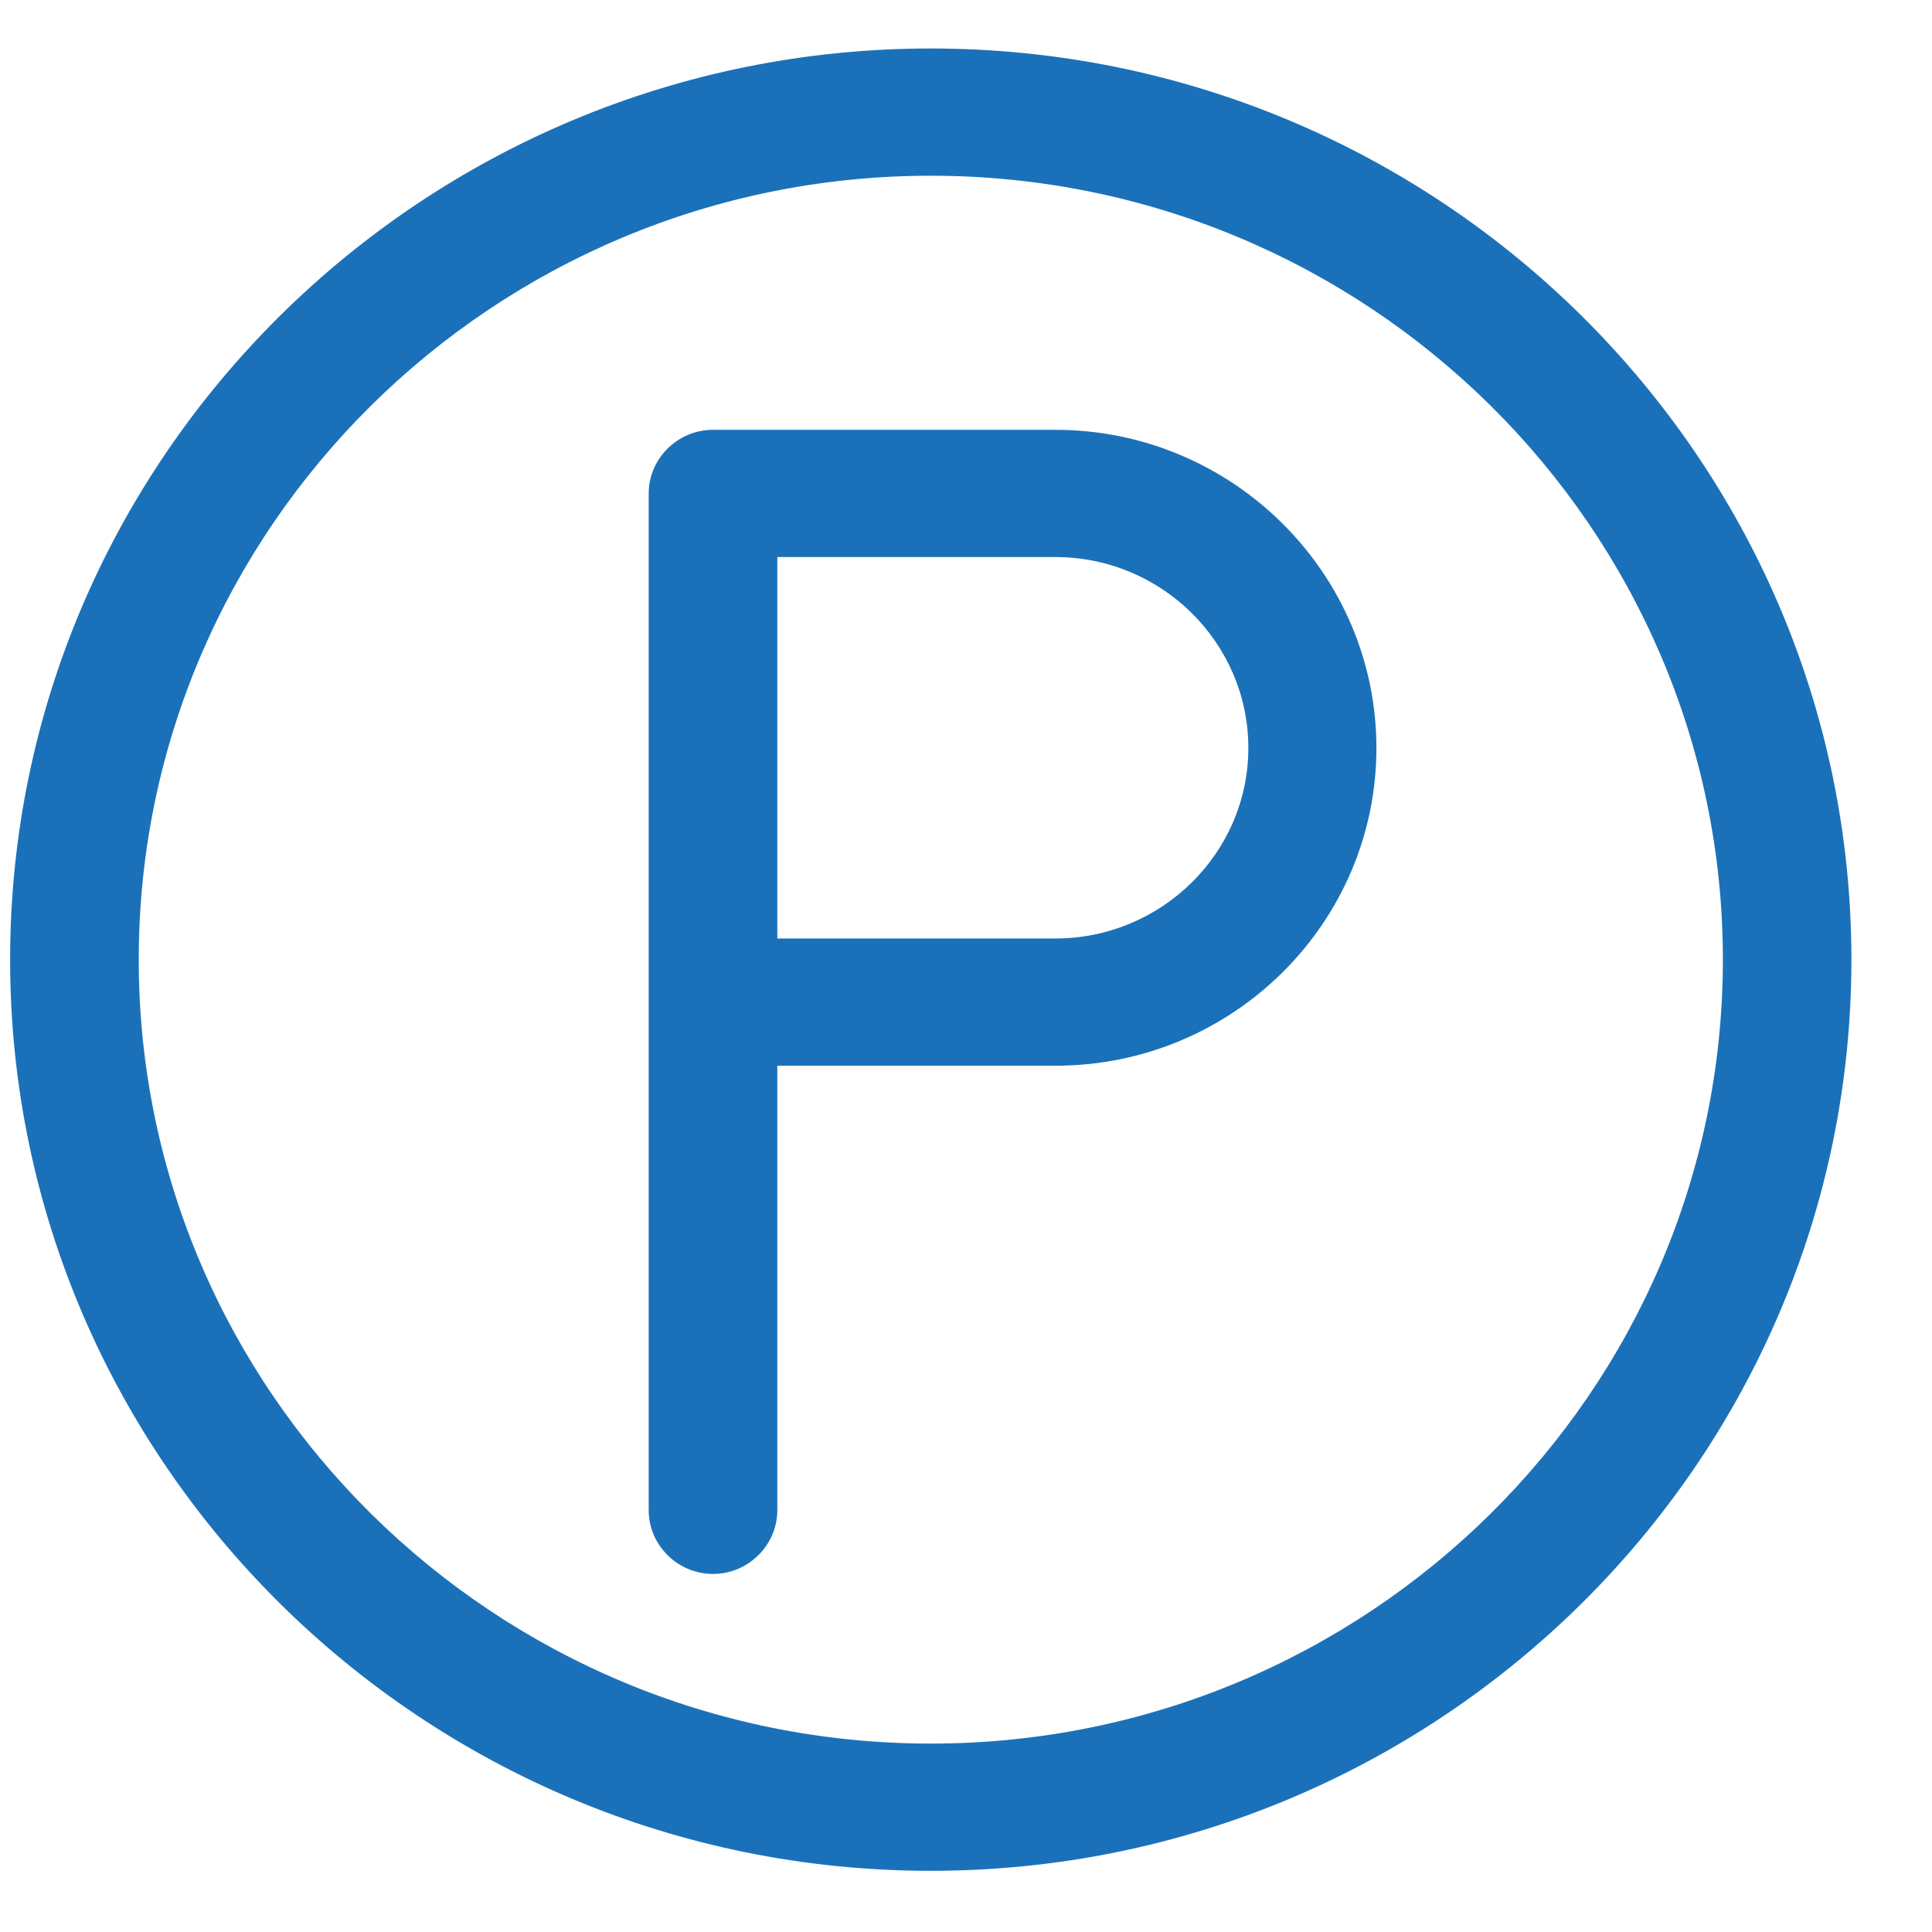 <?xml version="1.0" encoding="UTF-8"?><svg width="21" height="21" viewBox="0 0 21 21" fill="none" xmlns="http://www.w3.org/2000/svg">
<g id="Group 54">
<path id="Vector" d="M10.117 0.527C4.6 0.527 0.11 4.97 0.11 10.431C0.11 15.892 4.6 20.335 10.117 20.335C15.635 20.335 20.124 15.892 20.124 10.431C20.124 4.97 15.635 0.527 10.117 0.527ZM10.117 18.952C5.371 18.952 1.508 15.129 1.508 10.431C1.508 5.734 5.371 1.91 10.117 1.91C14.864 1.91 18.727 5.734 18.727 10.431C18.727 15.129 14.864 18.952 10.117 18.952Z" fill="#1B71B9"/>
<path id="Vector_2" d="M11.472 4.672H7.75C7.366 4.672 7.051 4.984 7.051 5.364V16.416C7.051 16.795 7.366 17.108 7.75 17.108C8.133 17.108 8.449 16.795 8.449 16.416V11.584H11.472C13.399 11.584 14.961 10.033 14.961 8.13C14.961 6.228 13.394 4.672 11.472 4.672ZM11.472 10.201H8.449V6.055H11.472C12.627 6.055 13.569 6.987 13.569 8.13C13.569 9.274 12.622 10.201 11.472 10.201Z" fill="#1B71B9"/>
</g>
</svg>
